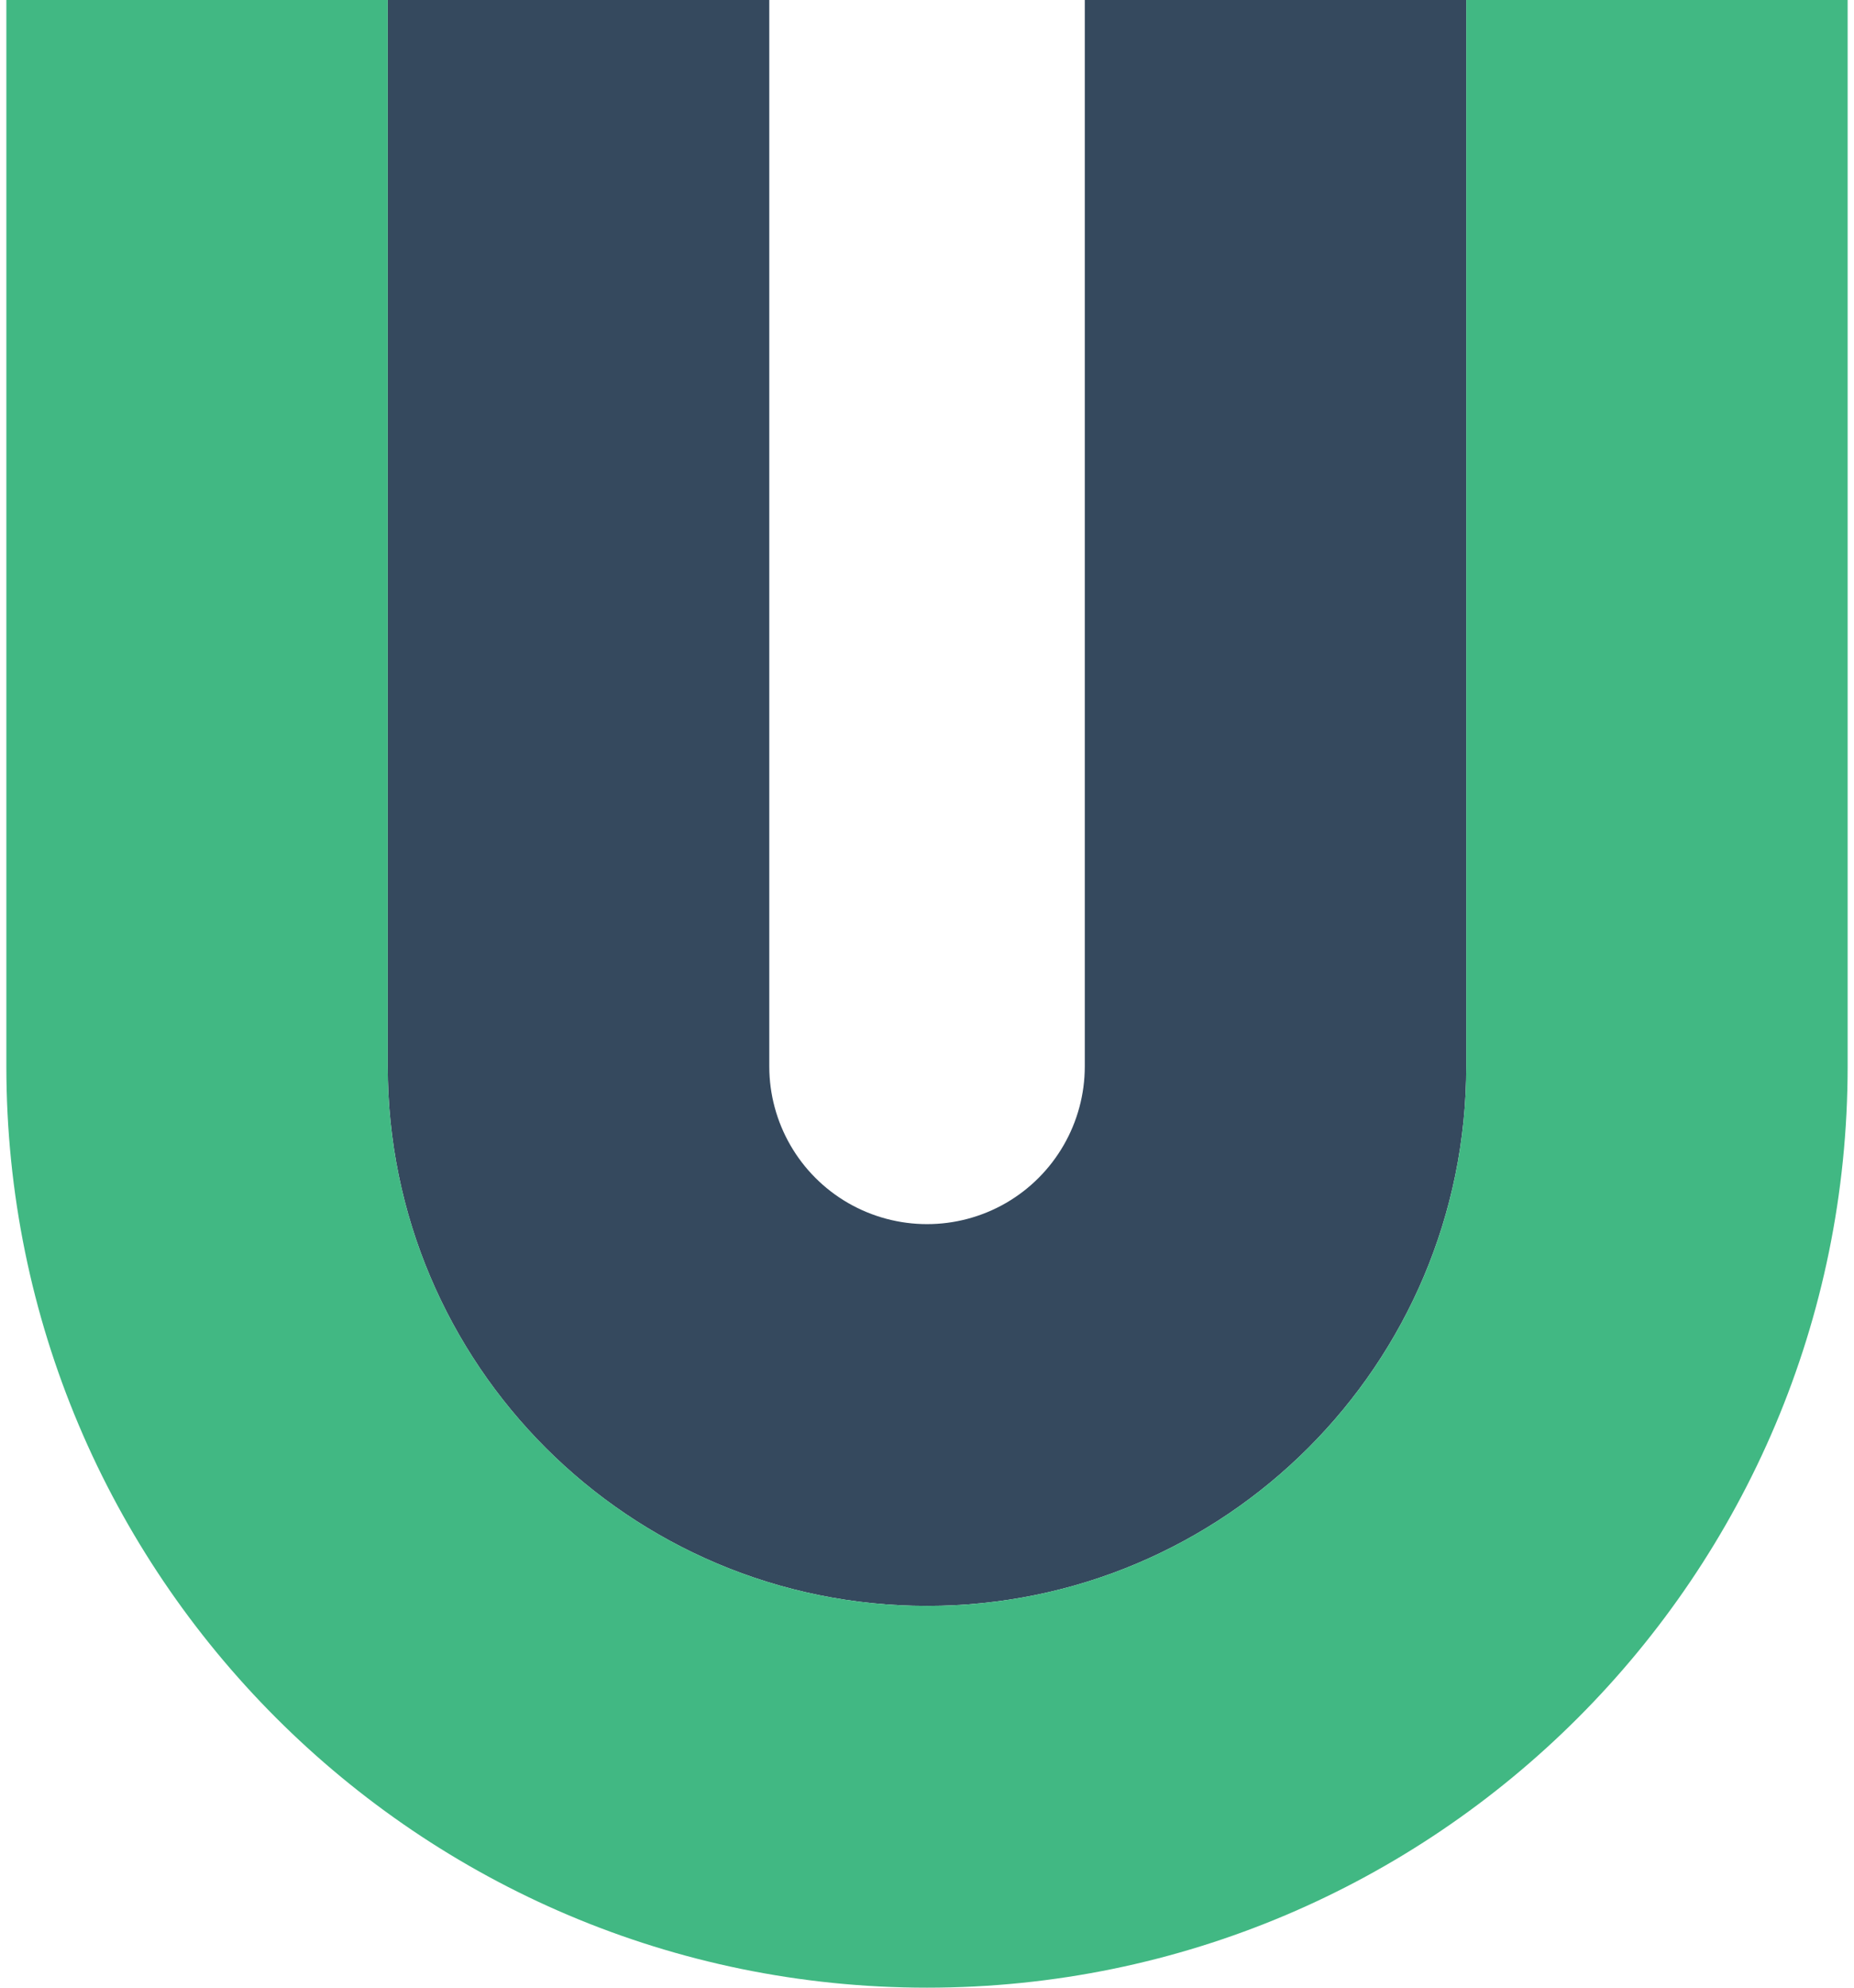 <svg width="28" height="30" viewBox="0 0 28 30" fill="none" xmlns="http://www.w3.org/2000/svg">
<g clip-path="url(#clip0_505_173)">
<path d="M22.144 0V16.094C22.144 20.591 18.498 24.238 14 24.238C9.502 24.238 5.856 20.592 5.856 16.094V0H11.618V16.094C11.618 16.945 12.072 17.732 12.809 18.157C13.547 18.582 14.455 18.582 15.192 18.157C15.929 17.731 16.383 16.944 16.383 16.094V0H22.145H22.144Z" fill="#35495E"/>
<path d="M27.904 0V16.094C27.904 23.773 21.679 30 14 30C6.321 30 0.096 23.773 0.096 16.094V0H5.856V16.094C5.856 20.591 9.503 24.238 14 24.238C18.497 24.238 22.144 20.592 22.144 16.094V0H27.904Z" fill="#41B883"/>
</g>
<defs>
<clipPath id="clip0_505_173">
<rect width="27.809" height="30" fill="white" transform="translate(0.096 0)"/>
</clipPath>
</defs>
</svg>
